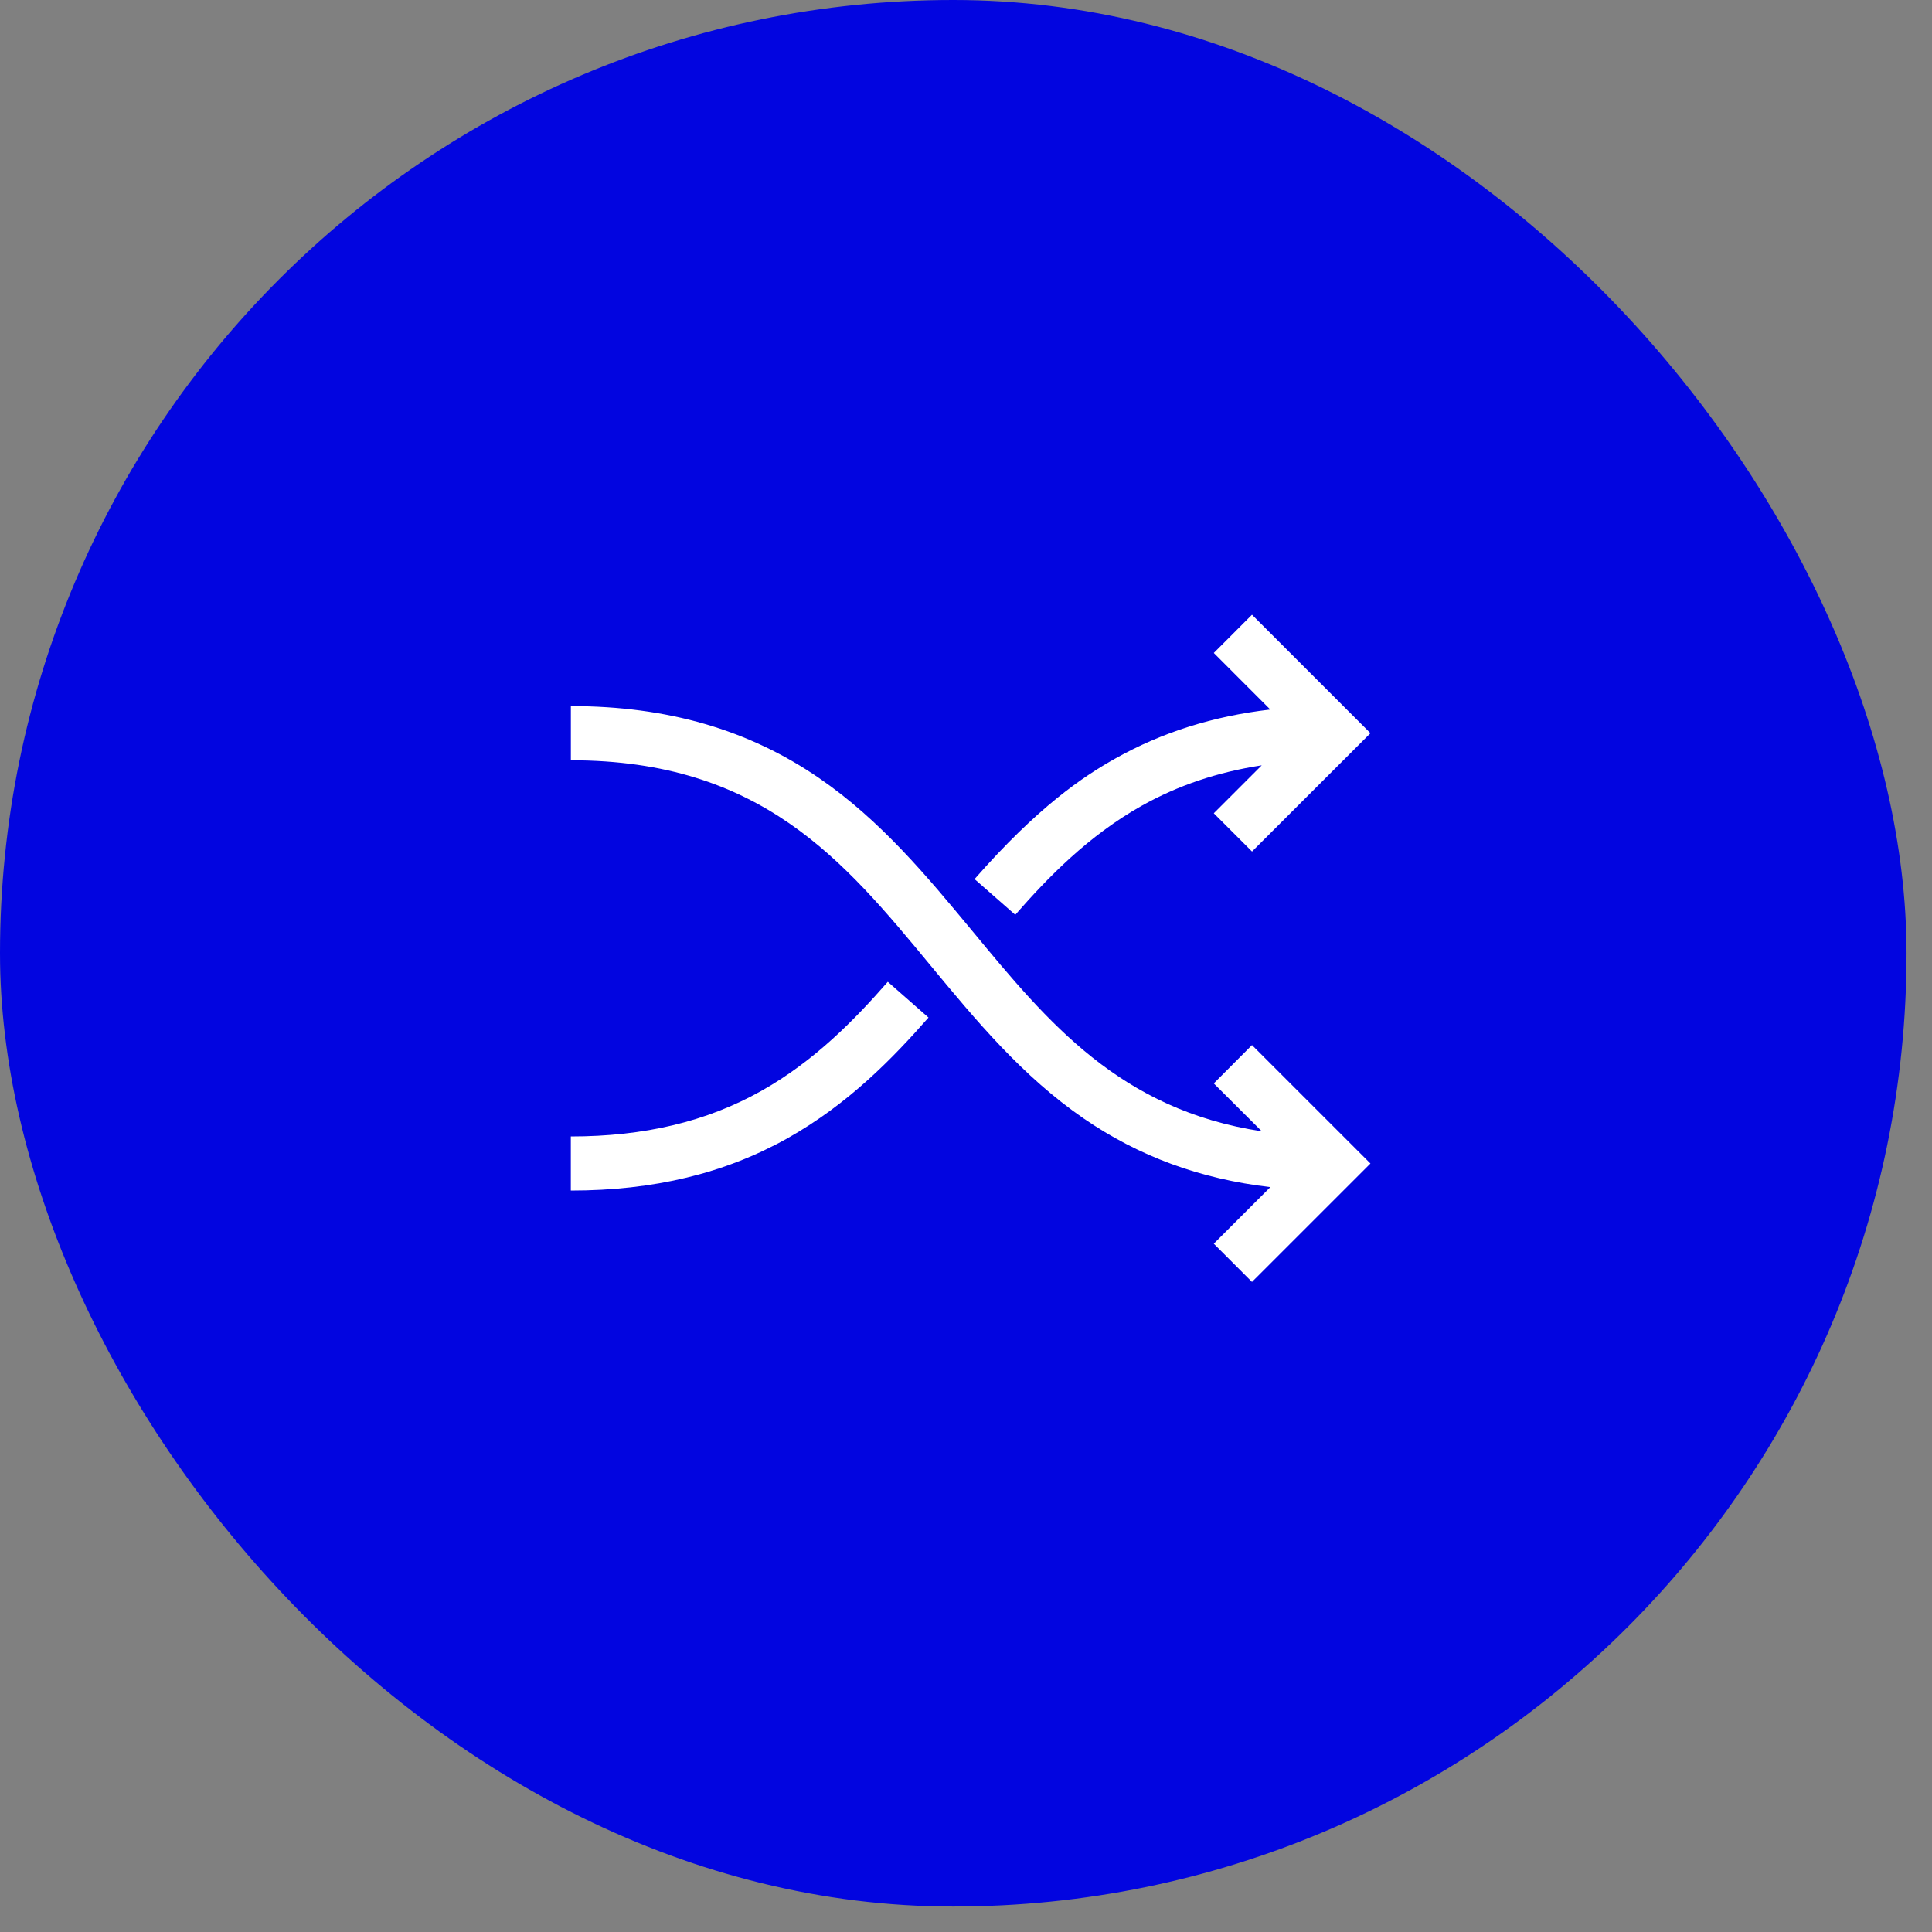 <svg width="44" height="44" viewBox="0 0 44 44" fill="none" xmlns="http://www.w3.org/2000/svg">
<rect x="0" y="0" width="44" height="44" fill="#808080" stroke="none"/>
<rect width="43.42" height="43.42" rx="21.71" fill="#0205E0"/>
<path d="M28.513 23.801L31.211 26.498L28.513 29.195L27.643 28.324L28.931 27.036C27.334 26.85 25.937 26.335 24.684 25.475C23.276 24.507 22.219 23.228 21.195 21.991C19.207 19.586 17.328 17.315 13.001 17.315V16.081C15.201 16.081 17.051 16.618 18.657 17.722C20.064 18.689 21.121 19.968 22.146 21.205C23.869 23.29 25.512 25.274 28.737 25.765L27.643 24.674L28.513 23.801ZM26.005 18.349C26.83 17.887 27.732 17.583 28.735 17.43L27.643 18.522L28.514 19.393L31.211 16.698L28.513 14L27.643 14.871L28.93 16.159C27.629 16.31 26.465 16.678 25.403 17.273C24.671 17.684 23.644 18.368 22.195 20.021L23.122 20.834C23.86 19.991 24.782 19.035 26.005 18.349ZM17.334 24.847C16.092 25.544 14.674 25.882 13 25.882V27.114C14.891 27.114 16.506 26.724 17.937 25.922C19.323 25.142 20.337 24.096 21.146 23.174L20.219 22.36C19.48 23.205 18.558 24.16 17.334 24.847Z" fill="white"/>
</svg>
